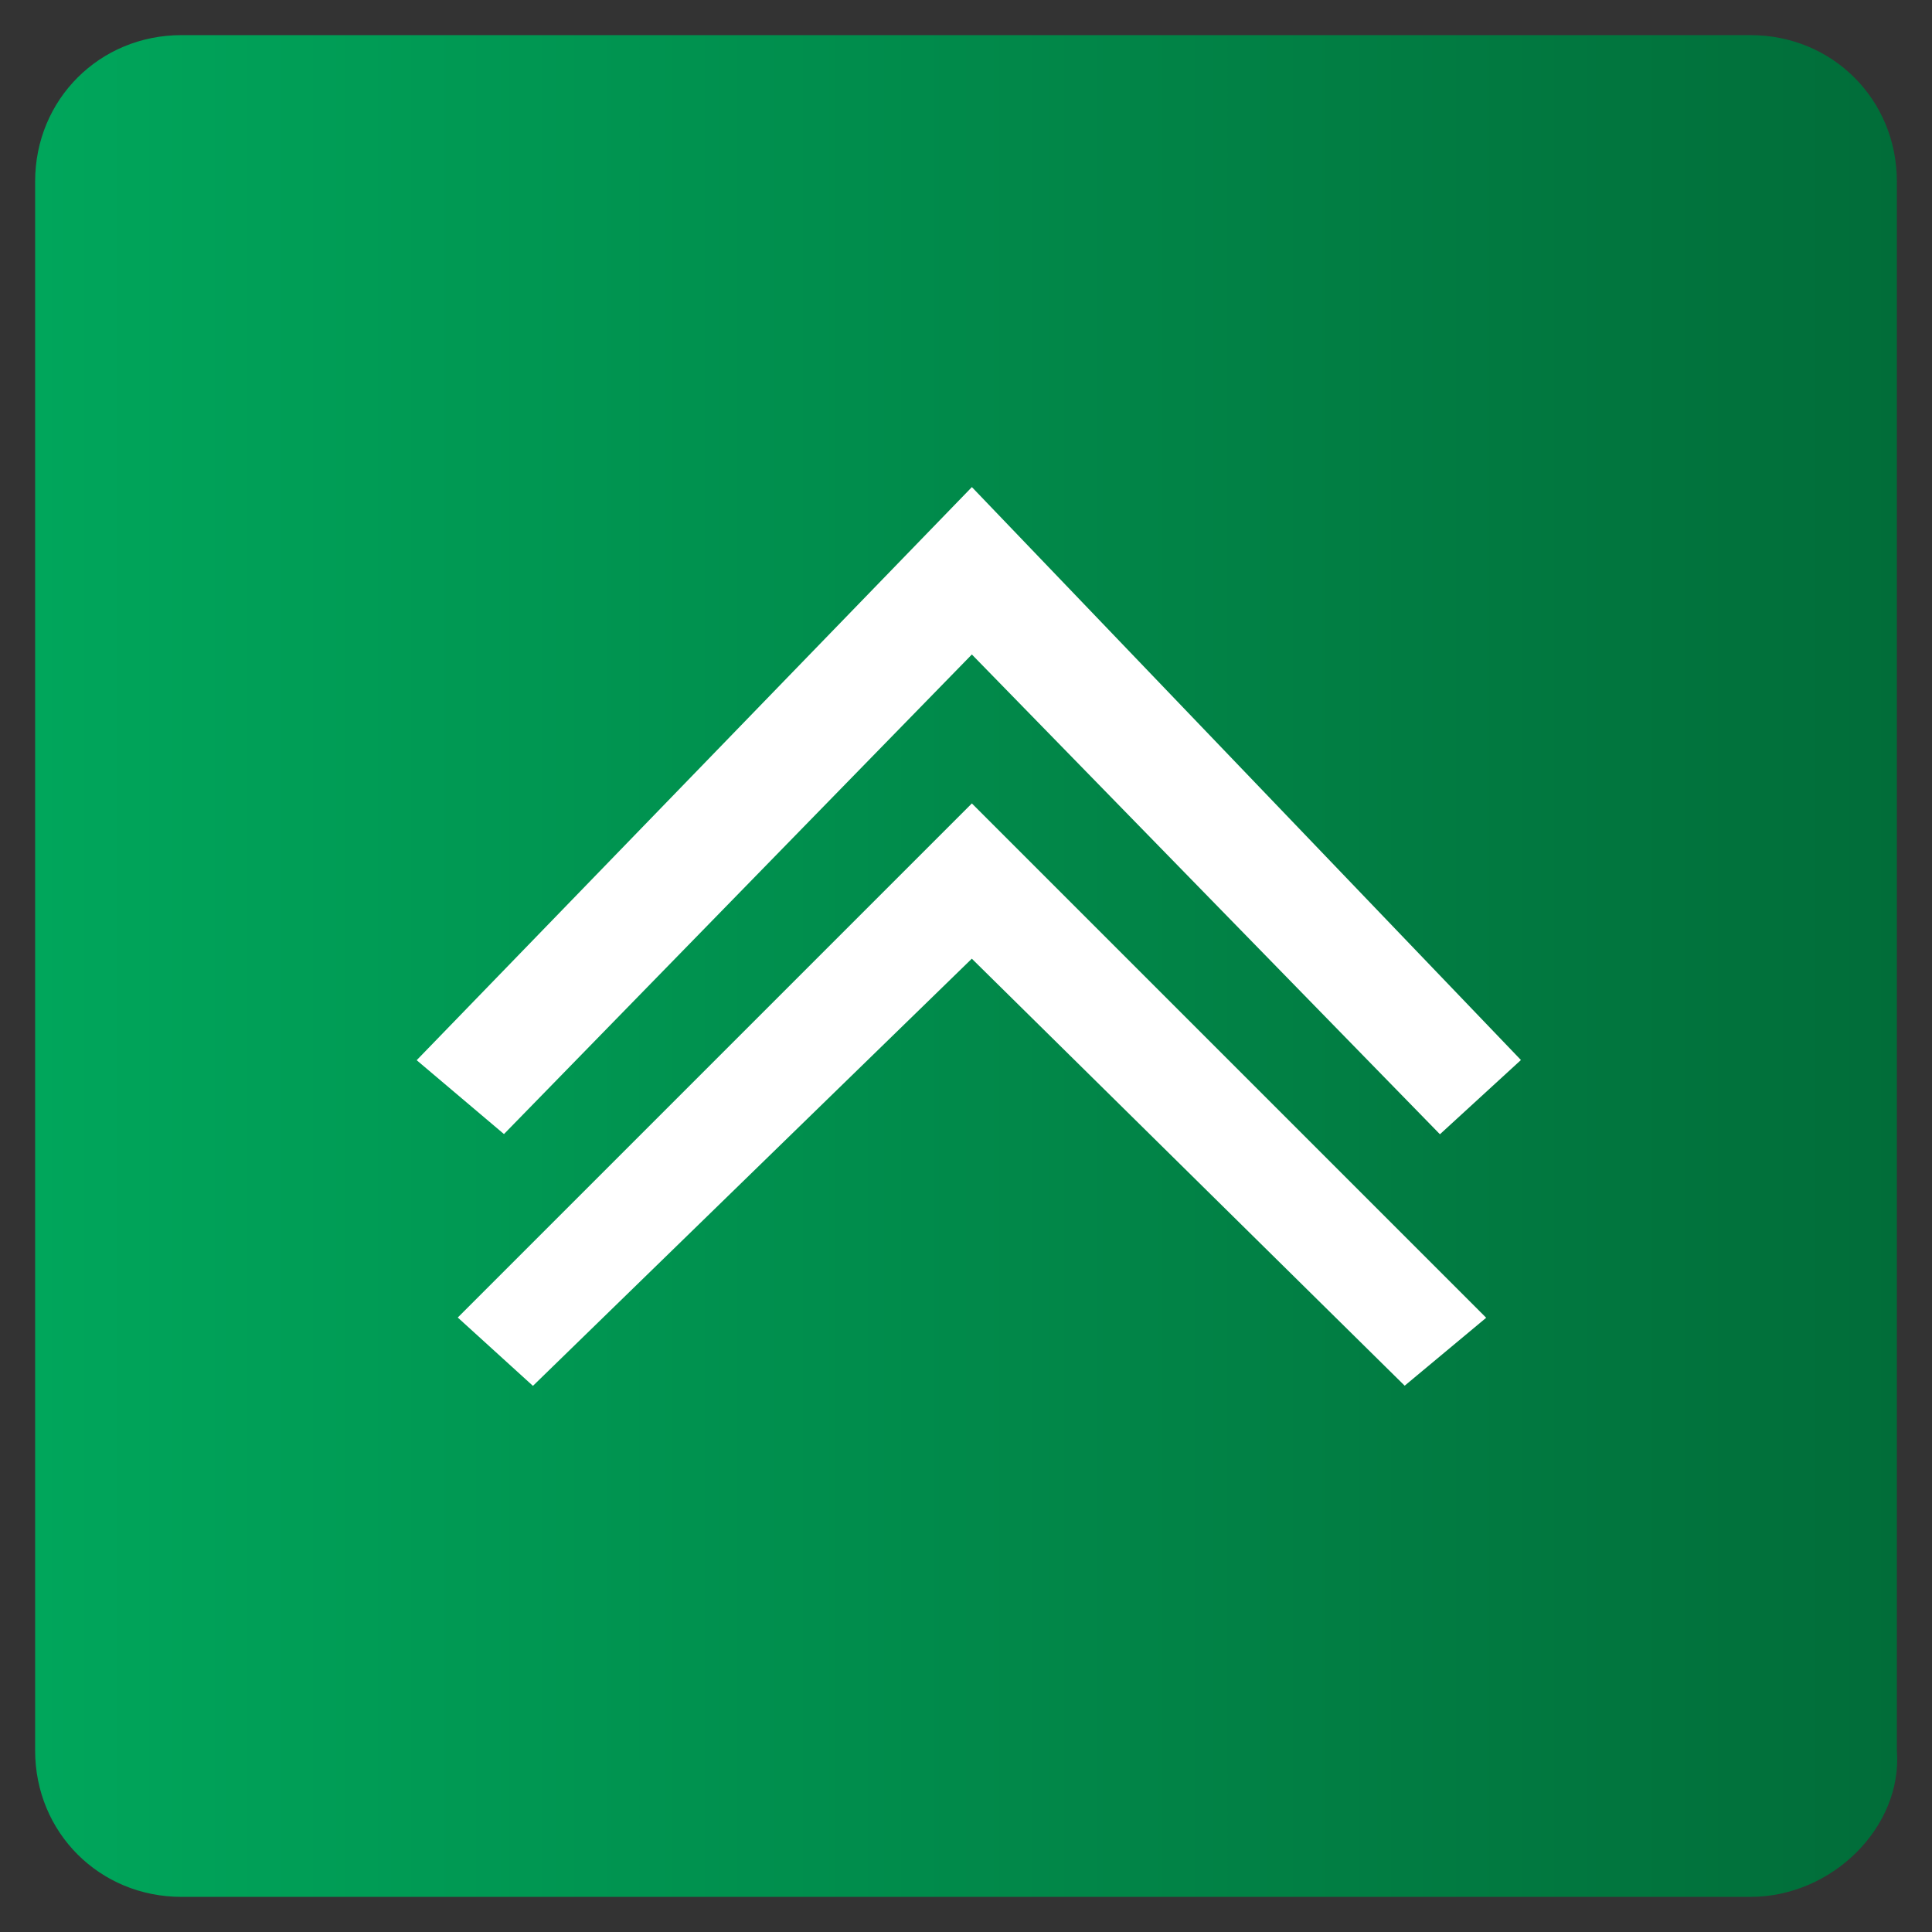 <?xml version="1.0" encoding="utf-8"?>
<!-- Generator: Adobe Illustrator 27.8.1, SVG Export Plug-In . SVG Version: 6.00 Build 0)  -->
<svg version="1.1" id="katman_1" xmlns="http://www.w3.org/2000/svg" xmlns:xlink="http://www.w3.org/1999/xlink" x="0px" y="0px"
	 viewBox="0 0 33 33" style="enable-background:new 0 0 33 33;" xml:space="preserve">
<rect x="0" y="0" width="33" height="33" fill="#333333" stroke="none"/>
<style type="text/css">
	.st0{fill:url(#SVGID_1_);}
	.st1{fill:#FFFFFF;stroke:#FFFFFF;stroke-width:0.25;stroke-miterlimit:10;}
</style>
<linearGradient id="SVGID_1_" gradientUnits="userSpaceOnUse" x1="0.6" y1="17.5" x2="32.406" y2="17.5" gradientTransform="matrix(1 0 0 -1 0 34)">
	<stop  offset="0" style="stop-color:#00A65B"/>
	<stop  offset="1" style="stop-color:#016D39"/>
</linearGradient>
<path class="st0" d="M29.9,32.4H3.1c-1.4,0-2.5-1.1-2.5-2.5V3.1c0-1.4,1.1-2.5,2.5-2.5h26.8c1.4,0,2.5,1.1,2.5,2.5v26.8
	C32.5,31.2,31.3,32.4,29.9,32.4z"/>
<polygon class="st1" points="16.6,8.5 25.8,18.1 24.6,19.2 16.6,11 8.6,19.2 7.3,18.1 "/>
<polygon class="st1" points="16.6,13.9 25.2,22.5 24,23.5 16.6,16.2 9.1,23.5 8,22.5 "/>
</svg>

